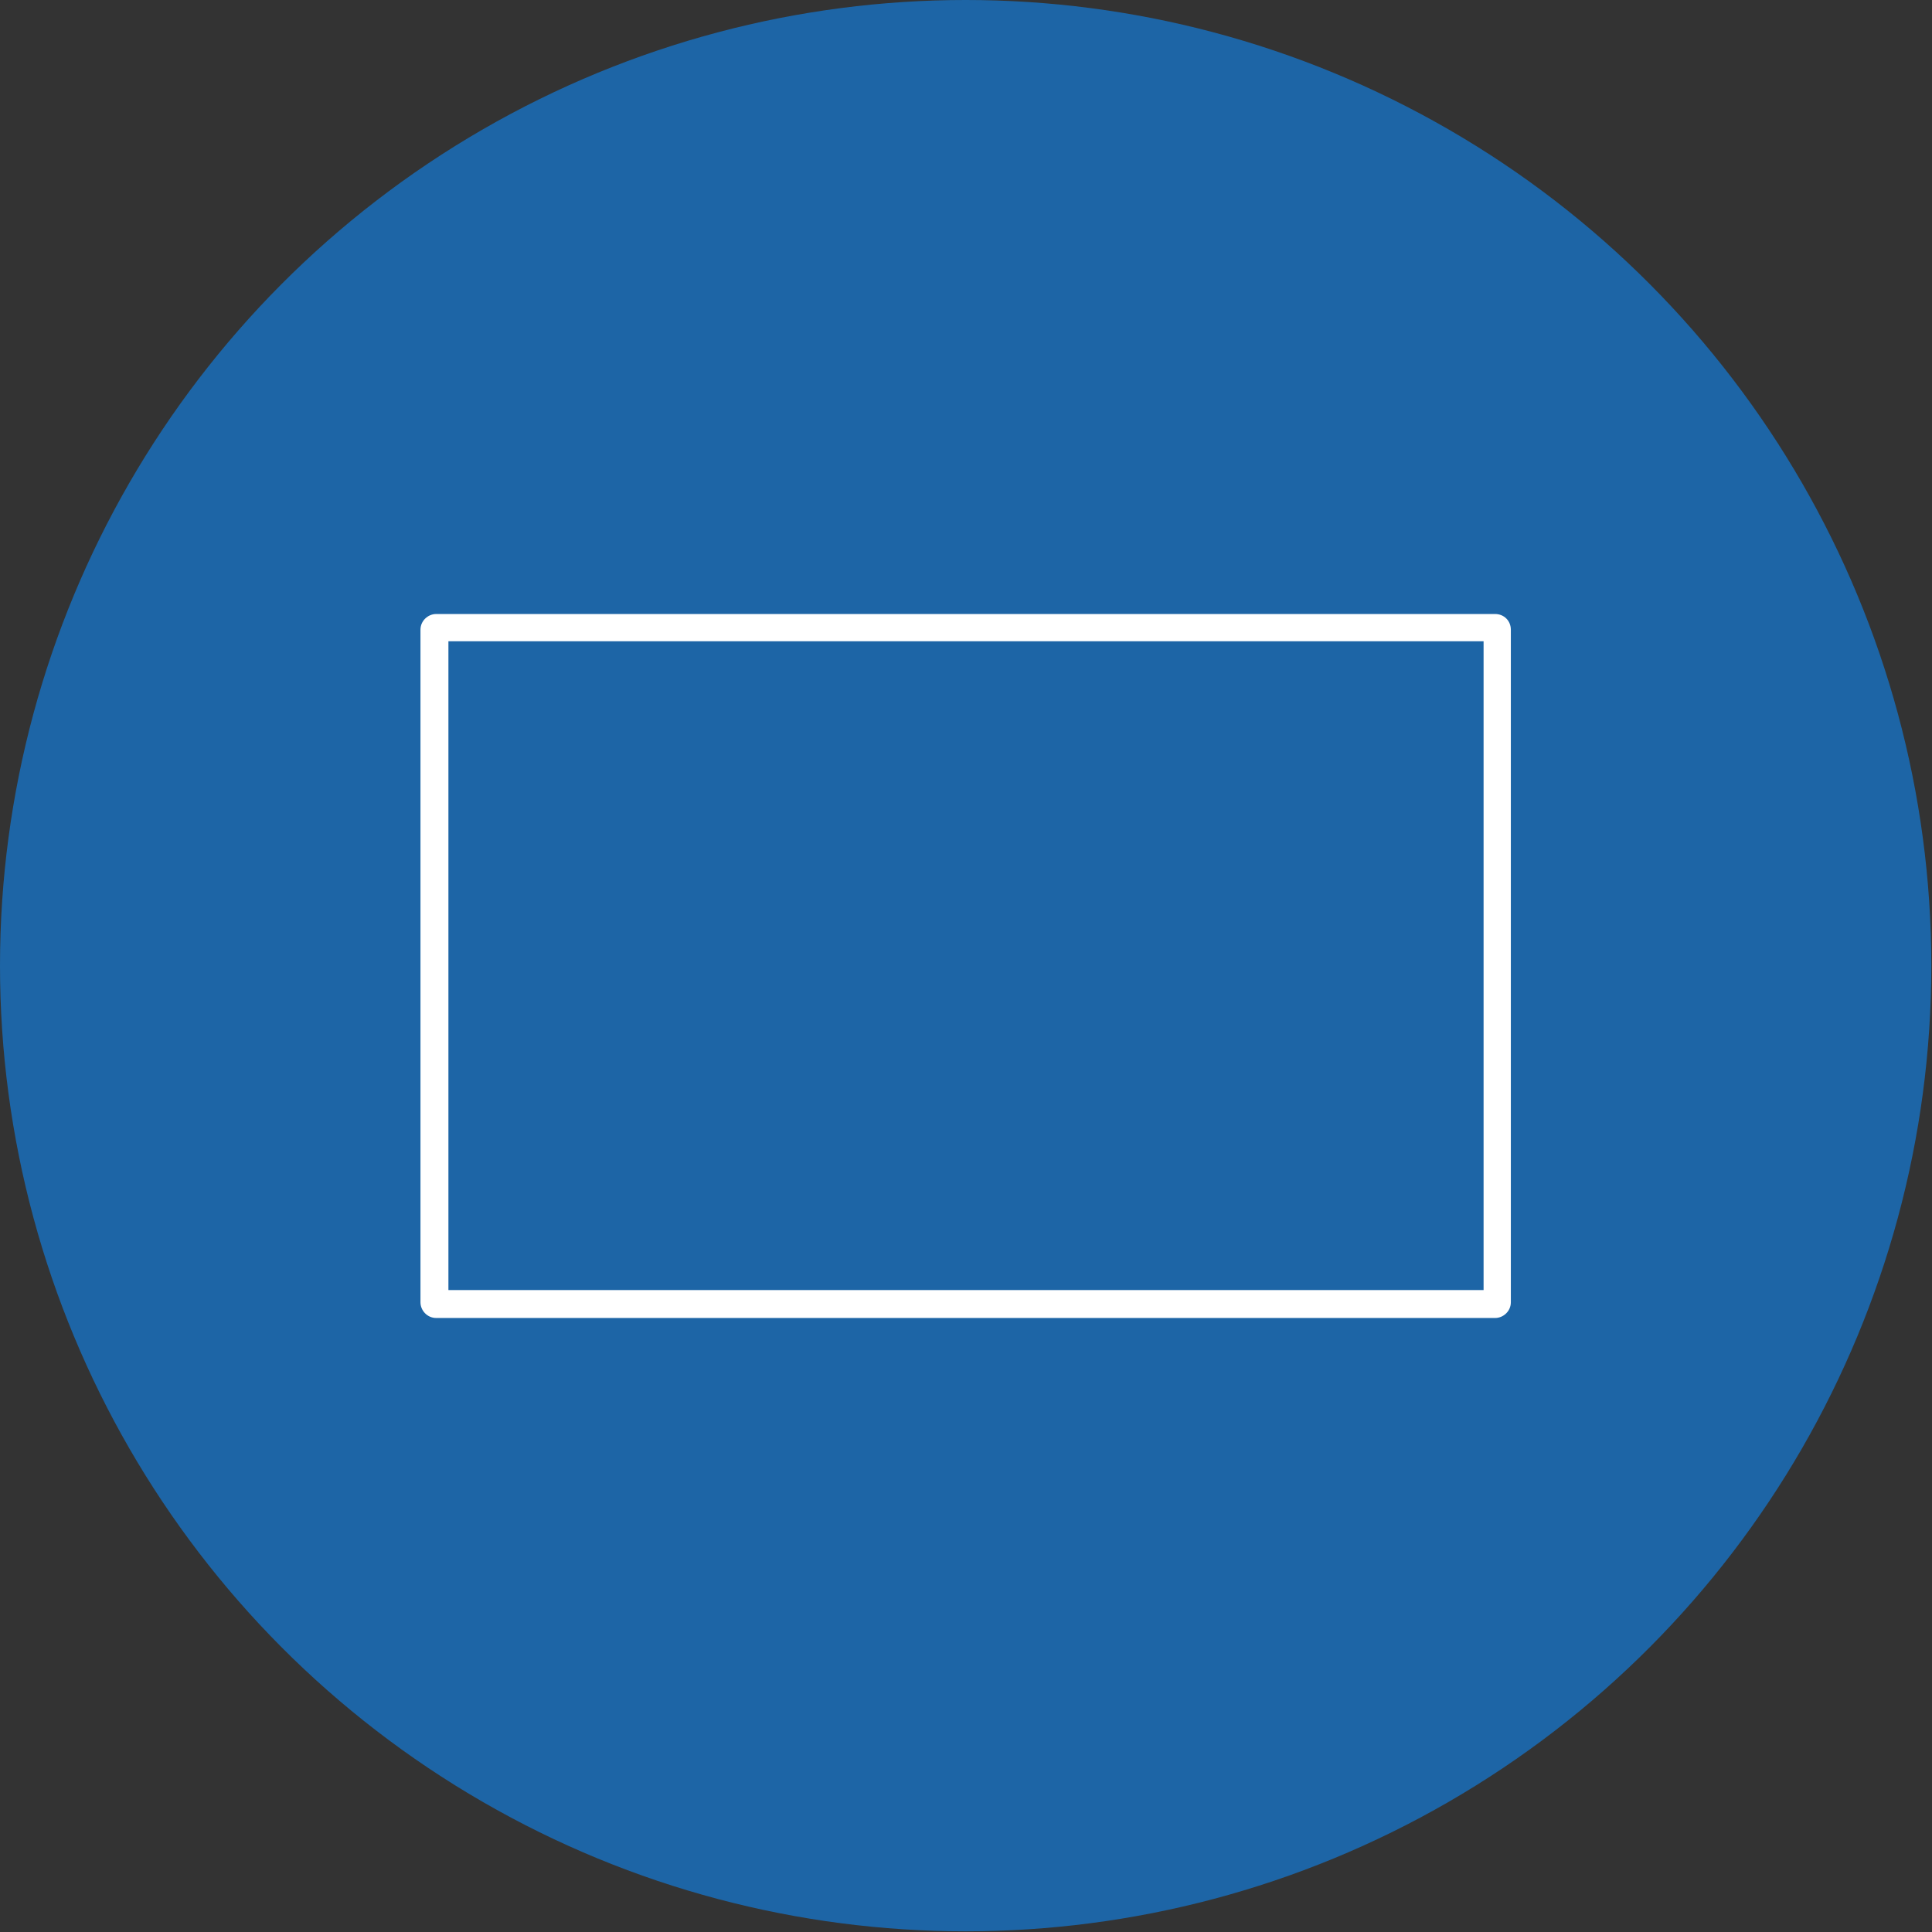<?xml version="1.0" encoding="utf-8"?>
<!-- Generator: Adobe Illustrator 21.0.0, SVG Export Plug-In . SVG Version: 6.00 Build 0)  -->
<svg version="1.1" id="图层_1" xmlns="http://www.w3.org/2000/svg" xmlns:xlink="http://www.w3.org/1999/xlink" x="0px" y="0px"
	 viewBox="0 0 283.5 283.5" style="enable-background:new 0 0 283.5 283.5;" xml:space="preserve">
<rect x="0" y="0" width="283.5" height="283.5" fill="#333333" stroke="none"/>
<style type="text/css">
	.st0{fill:#1D65A6;}
	.st1{fill:#FFFFFF;}
</style>
<circle class="st0" cx="141.7" cy="141.7" r="141.7"/>
<path class="st1" d="M219.4,90.1H64c-1.2,0-2.3,1-2.3,2.3v98.7c0,1.2,1,2.3,2.3,2.3h155.4c1.2,0,2.3-1,2.3-2.3V92.4
	C221.7,91.1,220.7,90.1,219.4,90.1z M217.7,189.3H65.8V94.1h151.9V189.3z"/>
</svg>
